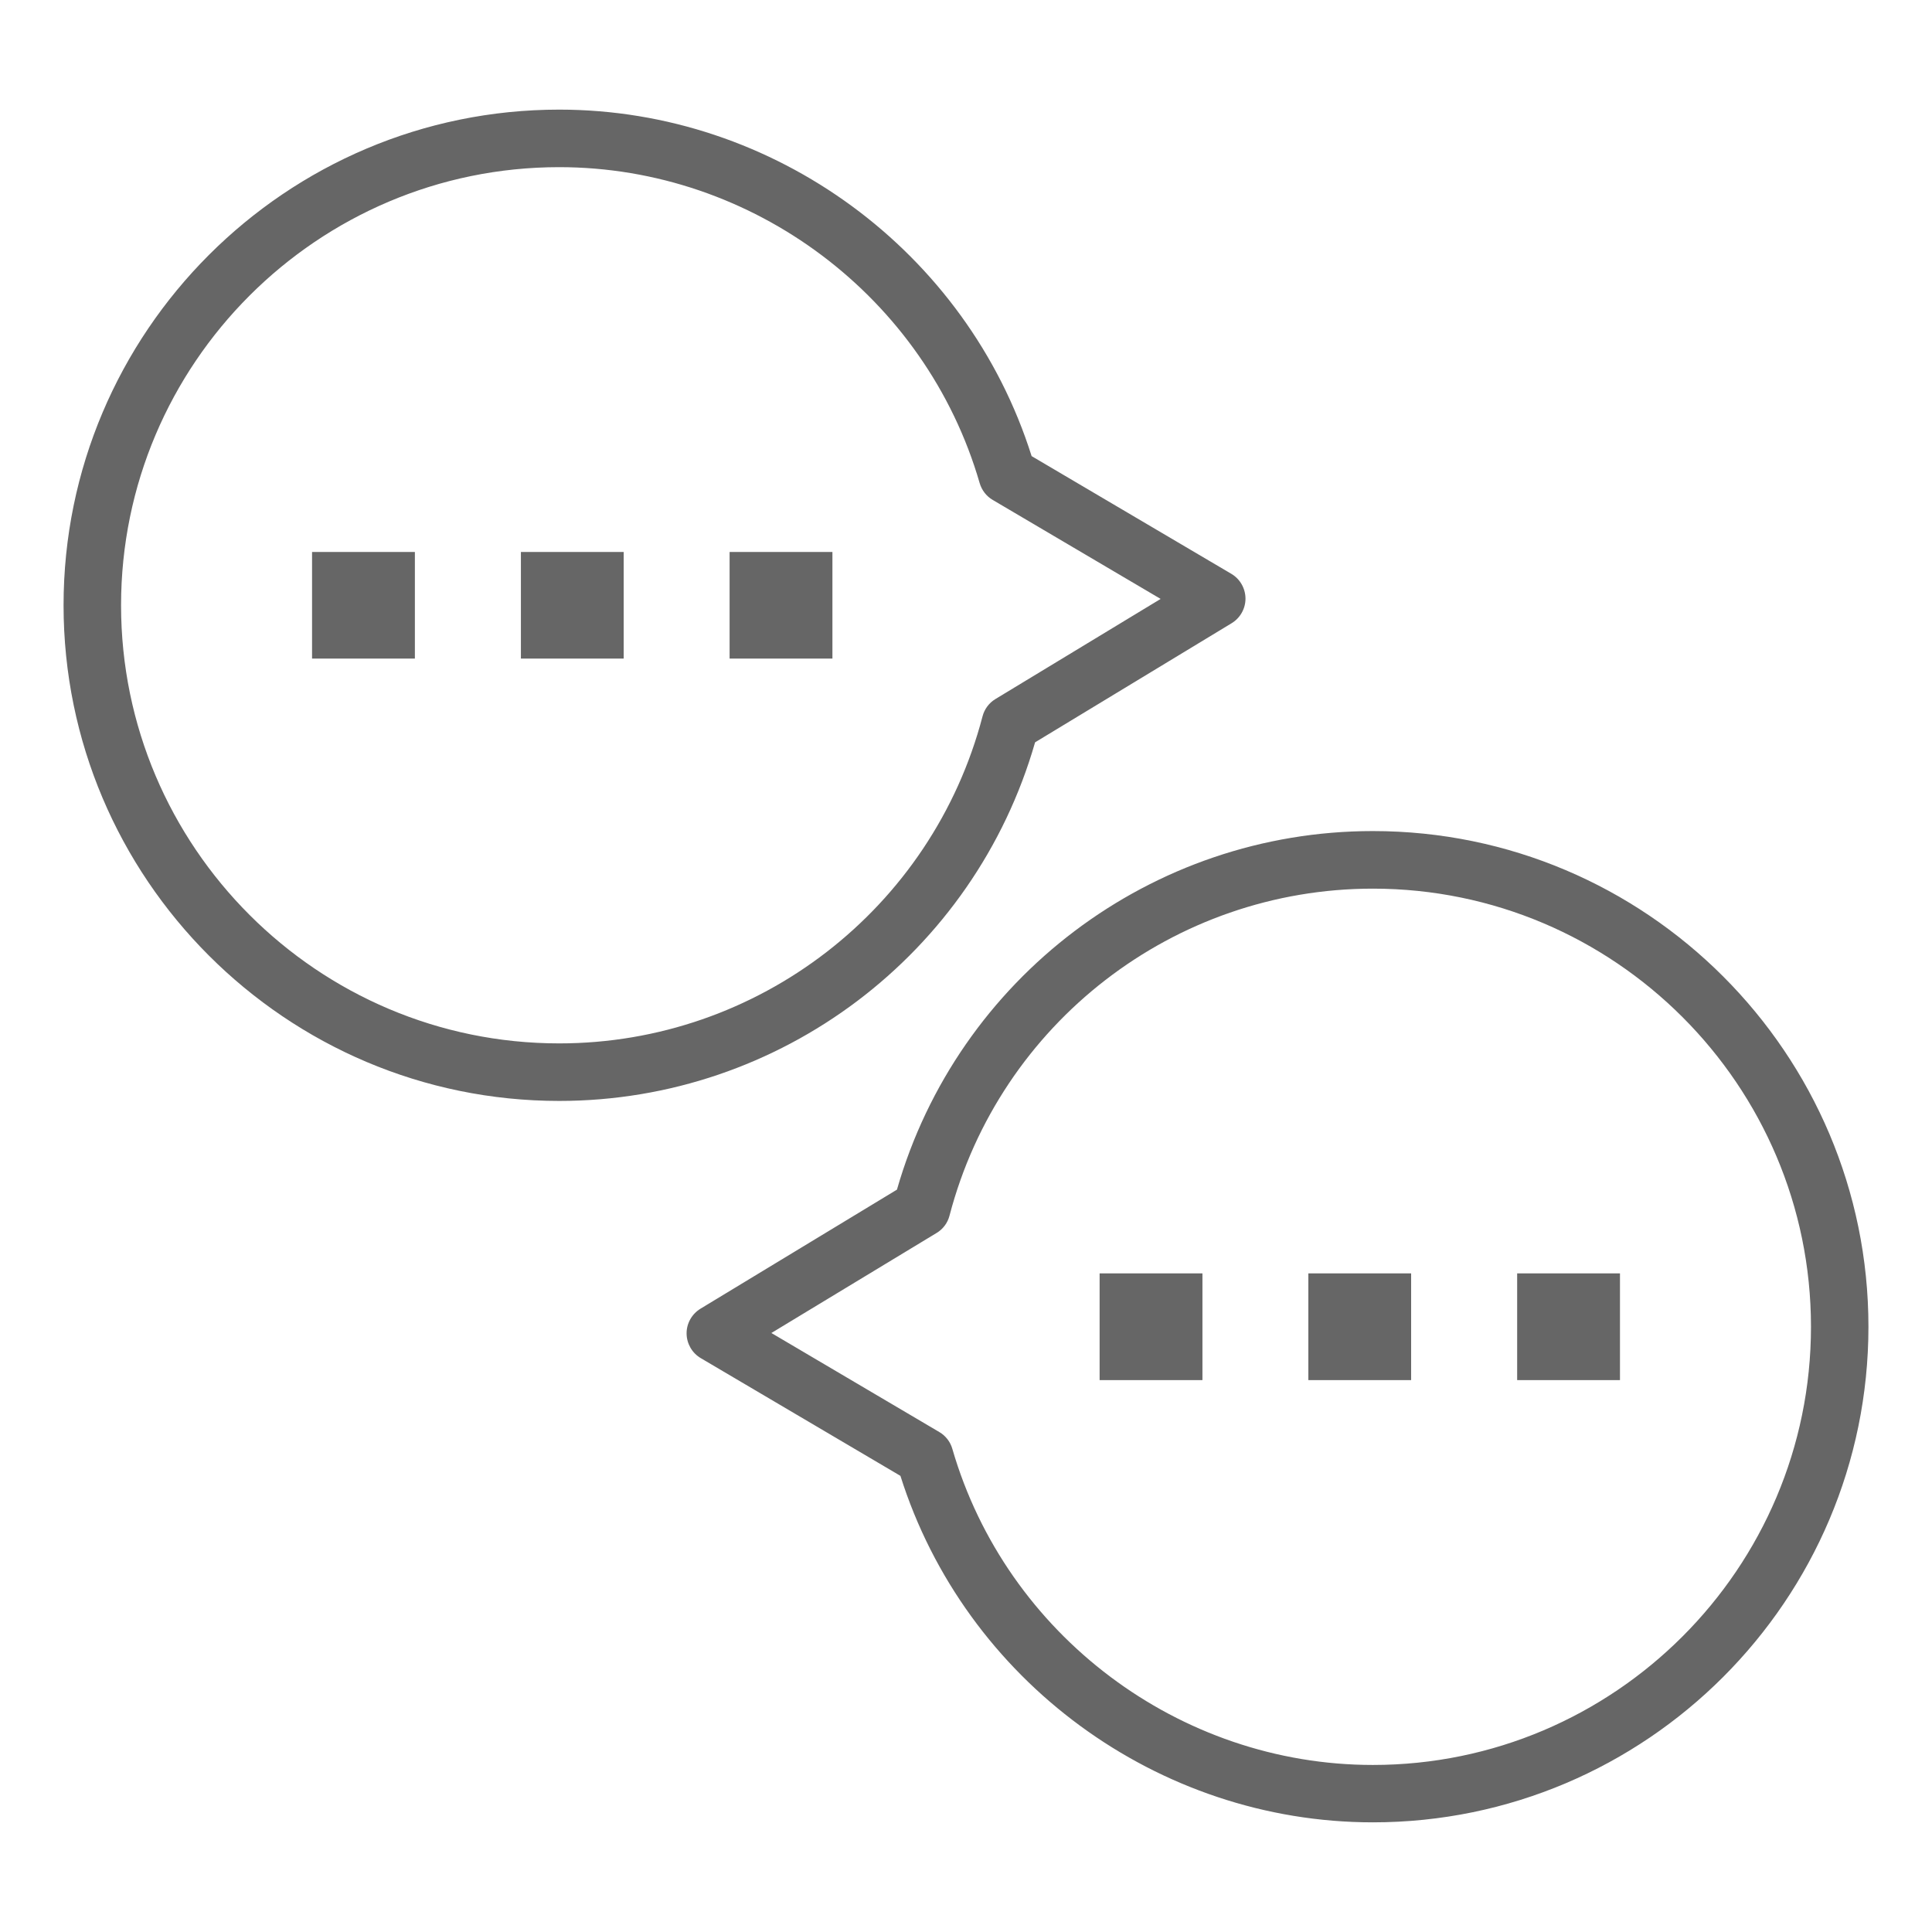 <?xml version="1.0" encoding="utf-8"?>
<!-- Generator: Adobe Illustrator 15.0.0, SVG Export Plug-In  -->
<!DOCTYPE svg PUBLIC "-//W3C//DTD SVG 1.1//EN" "http://www.w3.org/Graphics/SVG/1.1/DTD/svg11.dtd">
<svg version="1.1"
	 xmlns="http://www.w3.org/2000/svg" xmlns:xlink="http://www.w3.org/1999/xlink" xmlns:a="http://ns.adobe.com/AdobeSVGViewerExtensions/3.0/"
	 x="0px" y="0px" width="50px" height="50px" viewBox="-1.645 -2.837 50 50" enable-background="new -1.645 -2.837 50 50"
	 xml:space="preserve">
<defs>
</defs>
<rect x="17.237" y="11.448" fill="#666666" width="2.661" height="2.759"/>
<rect x="11.836" y="11.448" fill="#666666" width="2.66" height="2.759"/>
<rect x="6.431" y="11.448" fill="#666666" width="2.661" height="2.759"/>
<path fill="#666666" d="M12.827,25.655C5.754,25.655,0,19.899,0,12.827S5.754,0,12.827,0c5.571,0,10.556,3.672,12.226,8.967
	l5.168,3.046c0.226,0.133,0.364,0.375,0.367,0.637c0.002,0.262-0.135,0.506-0.359,0.642l-5.086,3.082
	C23.569,21.854,18.549,25.655,12.827,25.655 M12.827,1.489c-6.252,0-11.339,5.086-11.339,11.338s5.087,11.339,11.339,11.339
	c5.147,0,9.651-3.482,10.956-8.464c0.049-0.188,0.168-0.348,0.334-0.448l4.275-2.591l-4.346-2.562
	c-0.164-0.096-0.283-0.252-0.337-0.434C22.315,4.852,17.84,1.489,12.827,1.489"/>
<rect x="26.813" y="30.118" fill="#666666" width="2.661" height="2.762"/>
<rect x="32.215" y="30.118" fill="#666666" width="2.66" height="2.762"/>
<rect x="37.619" y="30.118" fill="#666666" width="2.661" height="2.762"/>
<path fill="#666666" d="M33.885,44.325c-5.57,0-10.556-3.672-12.227-8.967l-5.168-3.047c-0.225-0.133-0.364-0.375-0.366-0.637
	s0.136-0.504,0.358-0.641l5.086-3.082c1.572-5.479,6.593-9.28,12.316-9.28c7.072,0,12.826,5.754,12.826,12.827
	S40.957,44.325,33.885,44.325 M18.318,31.661l4.346,2.563c0.164,0.096,0.285,0.252,0.337,0.434
	c1.396,4.816,5.871,8.182,10.884,8.182c6.252,0,11.338-5.088,11.338-11.34s-5.086-11.339-11.338-11.339
	c-5.148,0-9.654,3.482-10.957,8.464c-0.049,0.188-0.168,0.348-0.334,0.447L18.318,31.661z"/>
</svg>
